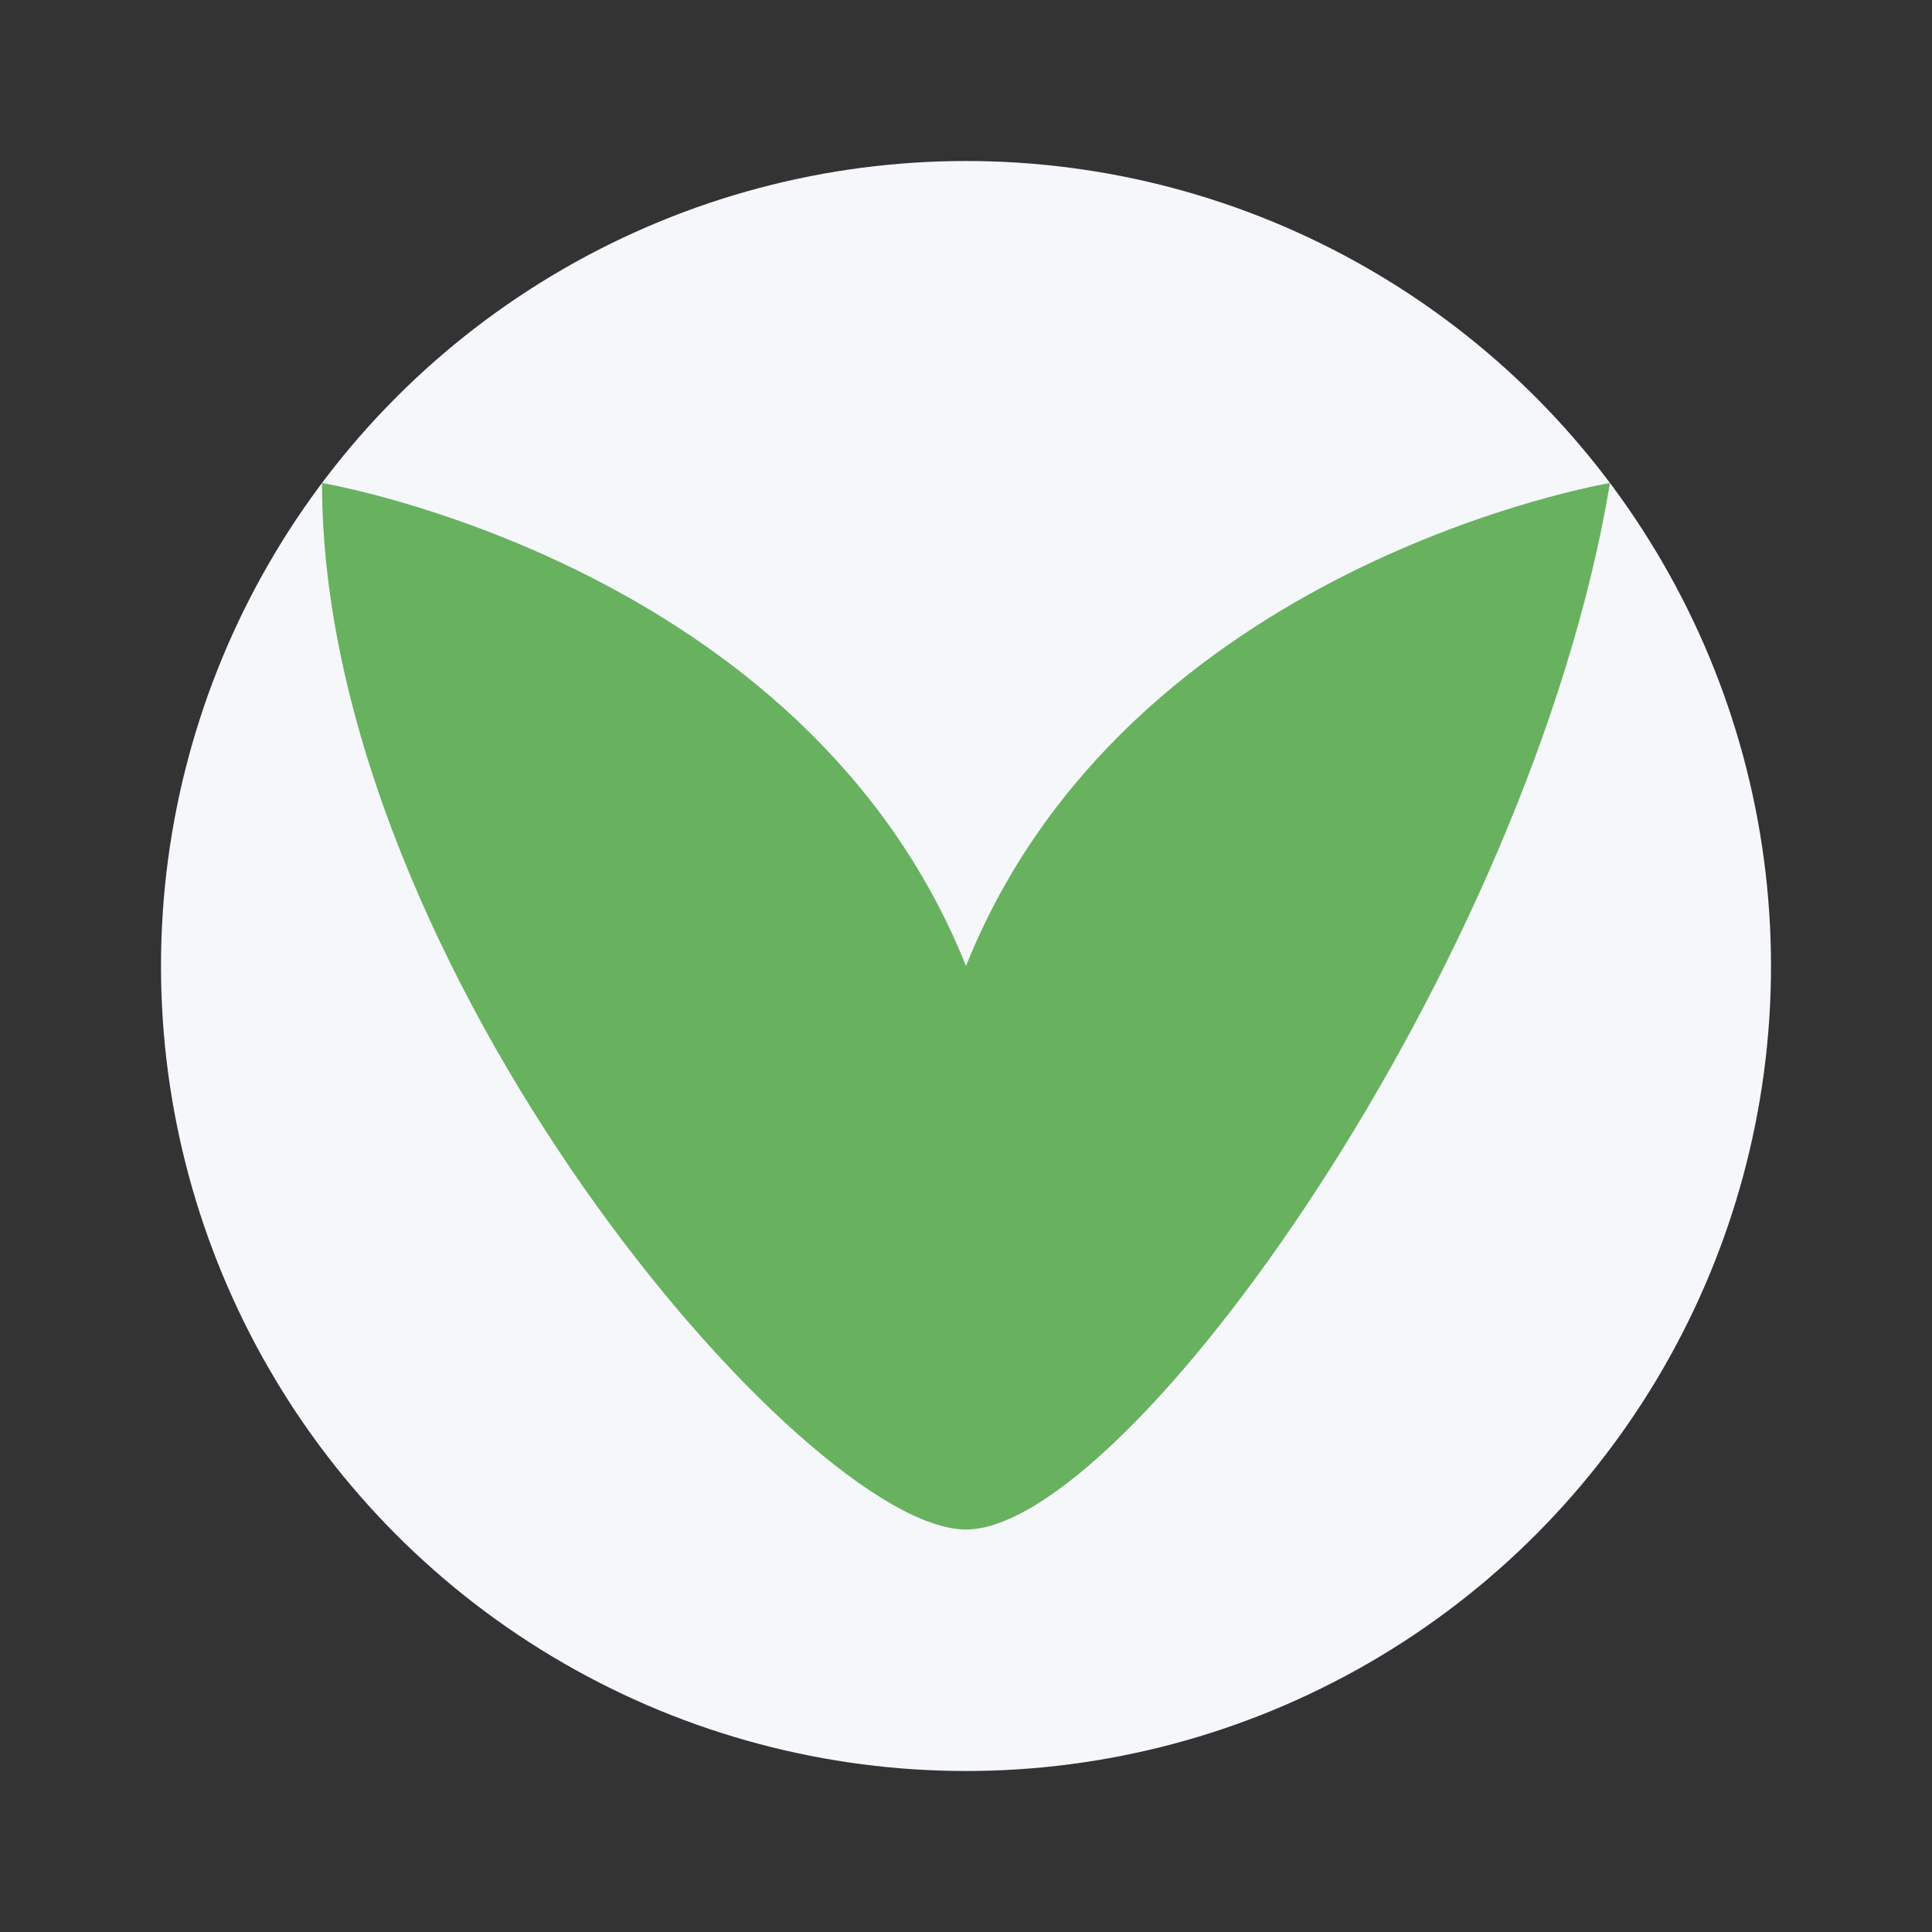 <?xml version="1.0" encoding="UTF-8"?>
<svg xmlns="http://www.w3.org/2000/svg" width="24" height="24" viewBox="0 0 24 24"><rect x="0" y="0" width="24" height="24" fill="#333333" stroke="none"/><circle cx="12" cy="12" r="10" fill="#F5F7FA"/><path d="M12 12c2-5 8-6 8-6-1 6-6 13-8 13S4 12 4 6c0 0 6 1 8 6z" fill="#68B15F"/></svg>